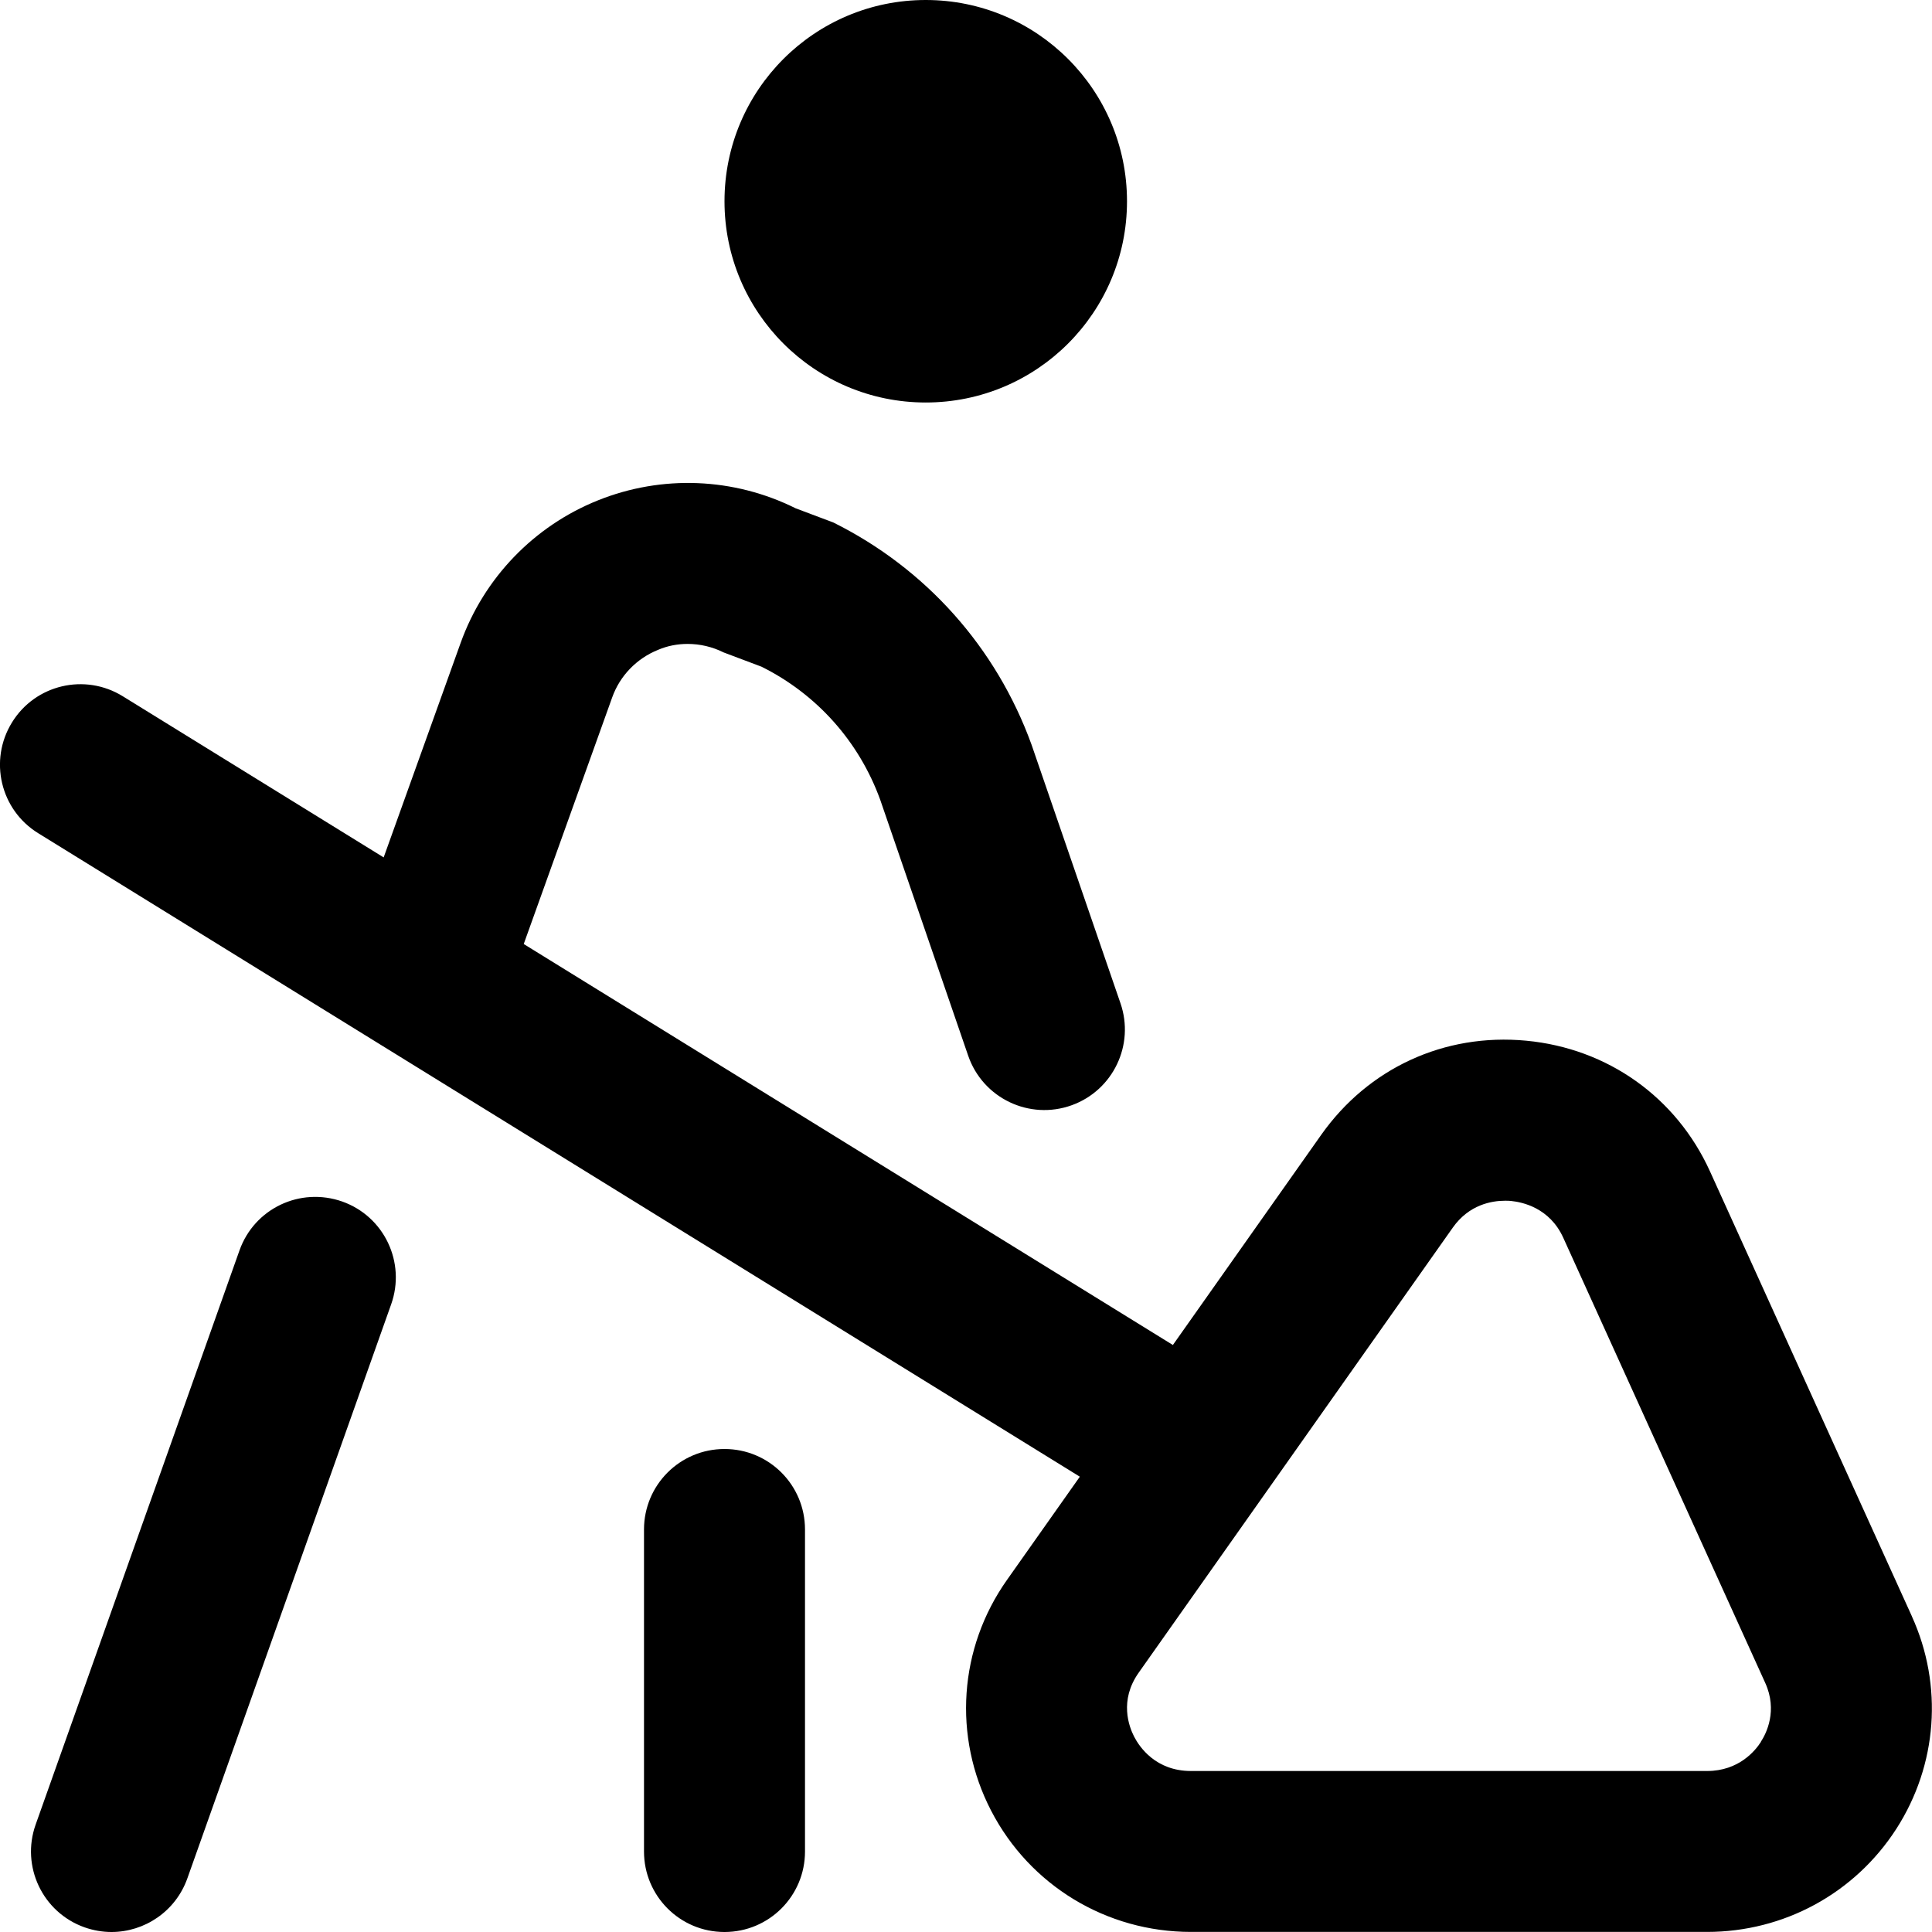 <?xml version="1.0" encoding="UTF-8"?>
<svg xmlns="http://www.w3.org/2000/svg" id="Layer_1" data-name="Layer 1" viewBox="0 0 24 24">
  <path d="m23.751,20.08l-2.509-5.529c-.418-.921-1.271-1.527-2.281-1.623-1.021-.097-1.965.343-2.549,1.17l-1.842,2.61-8.064-4.981,1.099-3.064c.096-.269.304-.483.569-.59.116-.05.241-.074.368-.074.152,0,.306.035.448.106l.47.177c.687.342,1.211.929,1.474,1.652l1.093,3.18c.182.529.762.806,1.288.615.513-.186.782-.75.604-1.266l-1.105-3.213c-.438-1.207-1.312-2.187-2.461-2.759l-.47-.177c-.767-.382-1.661-.418-2.456-.098-.795.319-1.416.965-1.705,1.771l-.956,2.664-3.241-2.002c-.47-.29-1.086-.146-1.376.325-.29.47-.145,1.086.325,1.376l12.94,7.994-.904,1.281c-.6.848-.675,1.947-.198,2.868.481.929,1.433,1.506,2.482,1.506h6.411c.956,0,1.835-.479,2.351-1.279.512-.795.584-1.782.194-2.641Zm-1.876,1.558c-.069.109-.275.362-.669.362h-6.411c-.438,0-.64-.298-.706-.426-.064-.124-.188-.45.056-.795l3.902-5.529c.202-.286.483-.334.649-.334.029,0,.056,0,.076.003.139.014.479.084.648.458l2.509,5.53c.155.342.014.625-.055.73ZM9,2.5c0-1.381,1.119-2.5,2.5-2.5s2.5,1.119,2.5,2.5-1.119,2.5-2.5,2.5-2.5-1.119-2.5-2.5Zm1,16.5v4c0,.553-.447,1-1,1s-1-.447-1-1v-4c0-.553.447-1,1-1s1,.447,1,1Zm-5.141-2.797l-2.532,7.132c-.146.409-.531.665-.942.665-.111,0-.224-.019-.335-.058-.521-.185-.792-.757-.607-1.277l2.532-7.132c.185-.521.753-.791,1.277-.607.521.185.792.757.607,1.277Z"/>
</svg>
